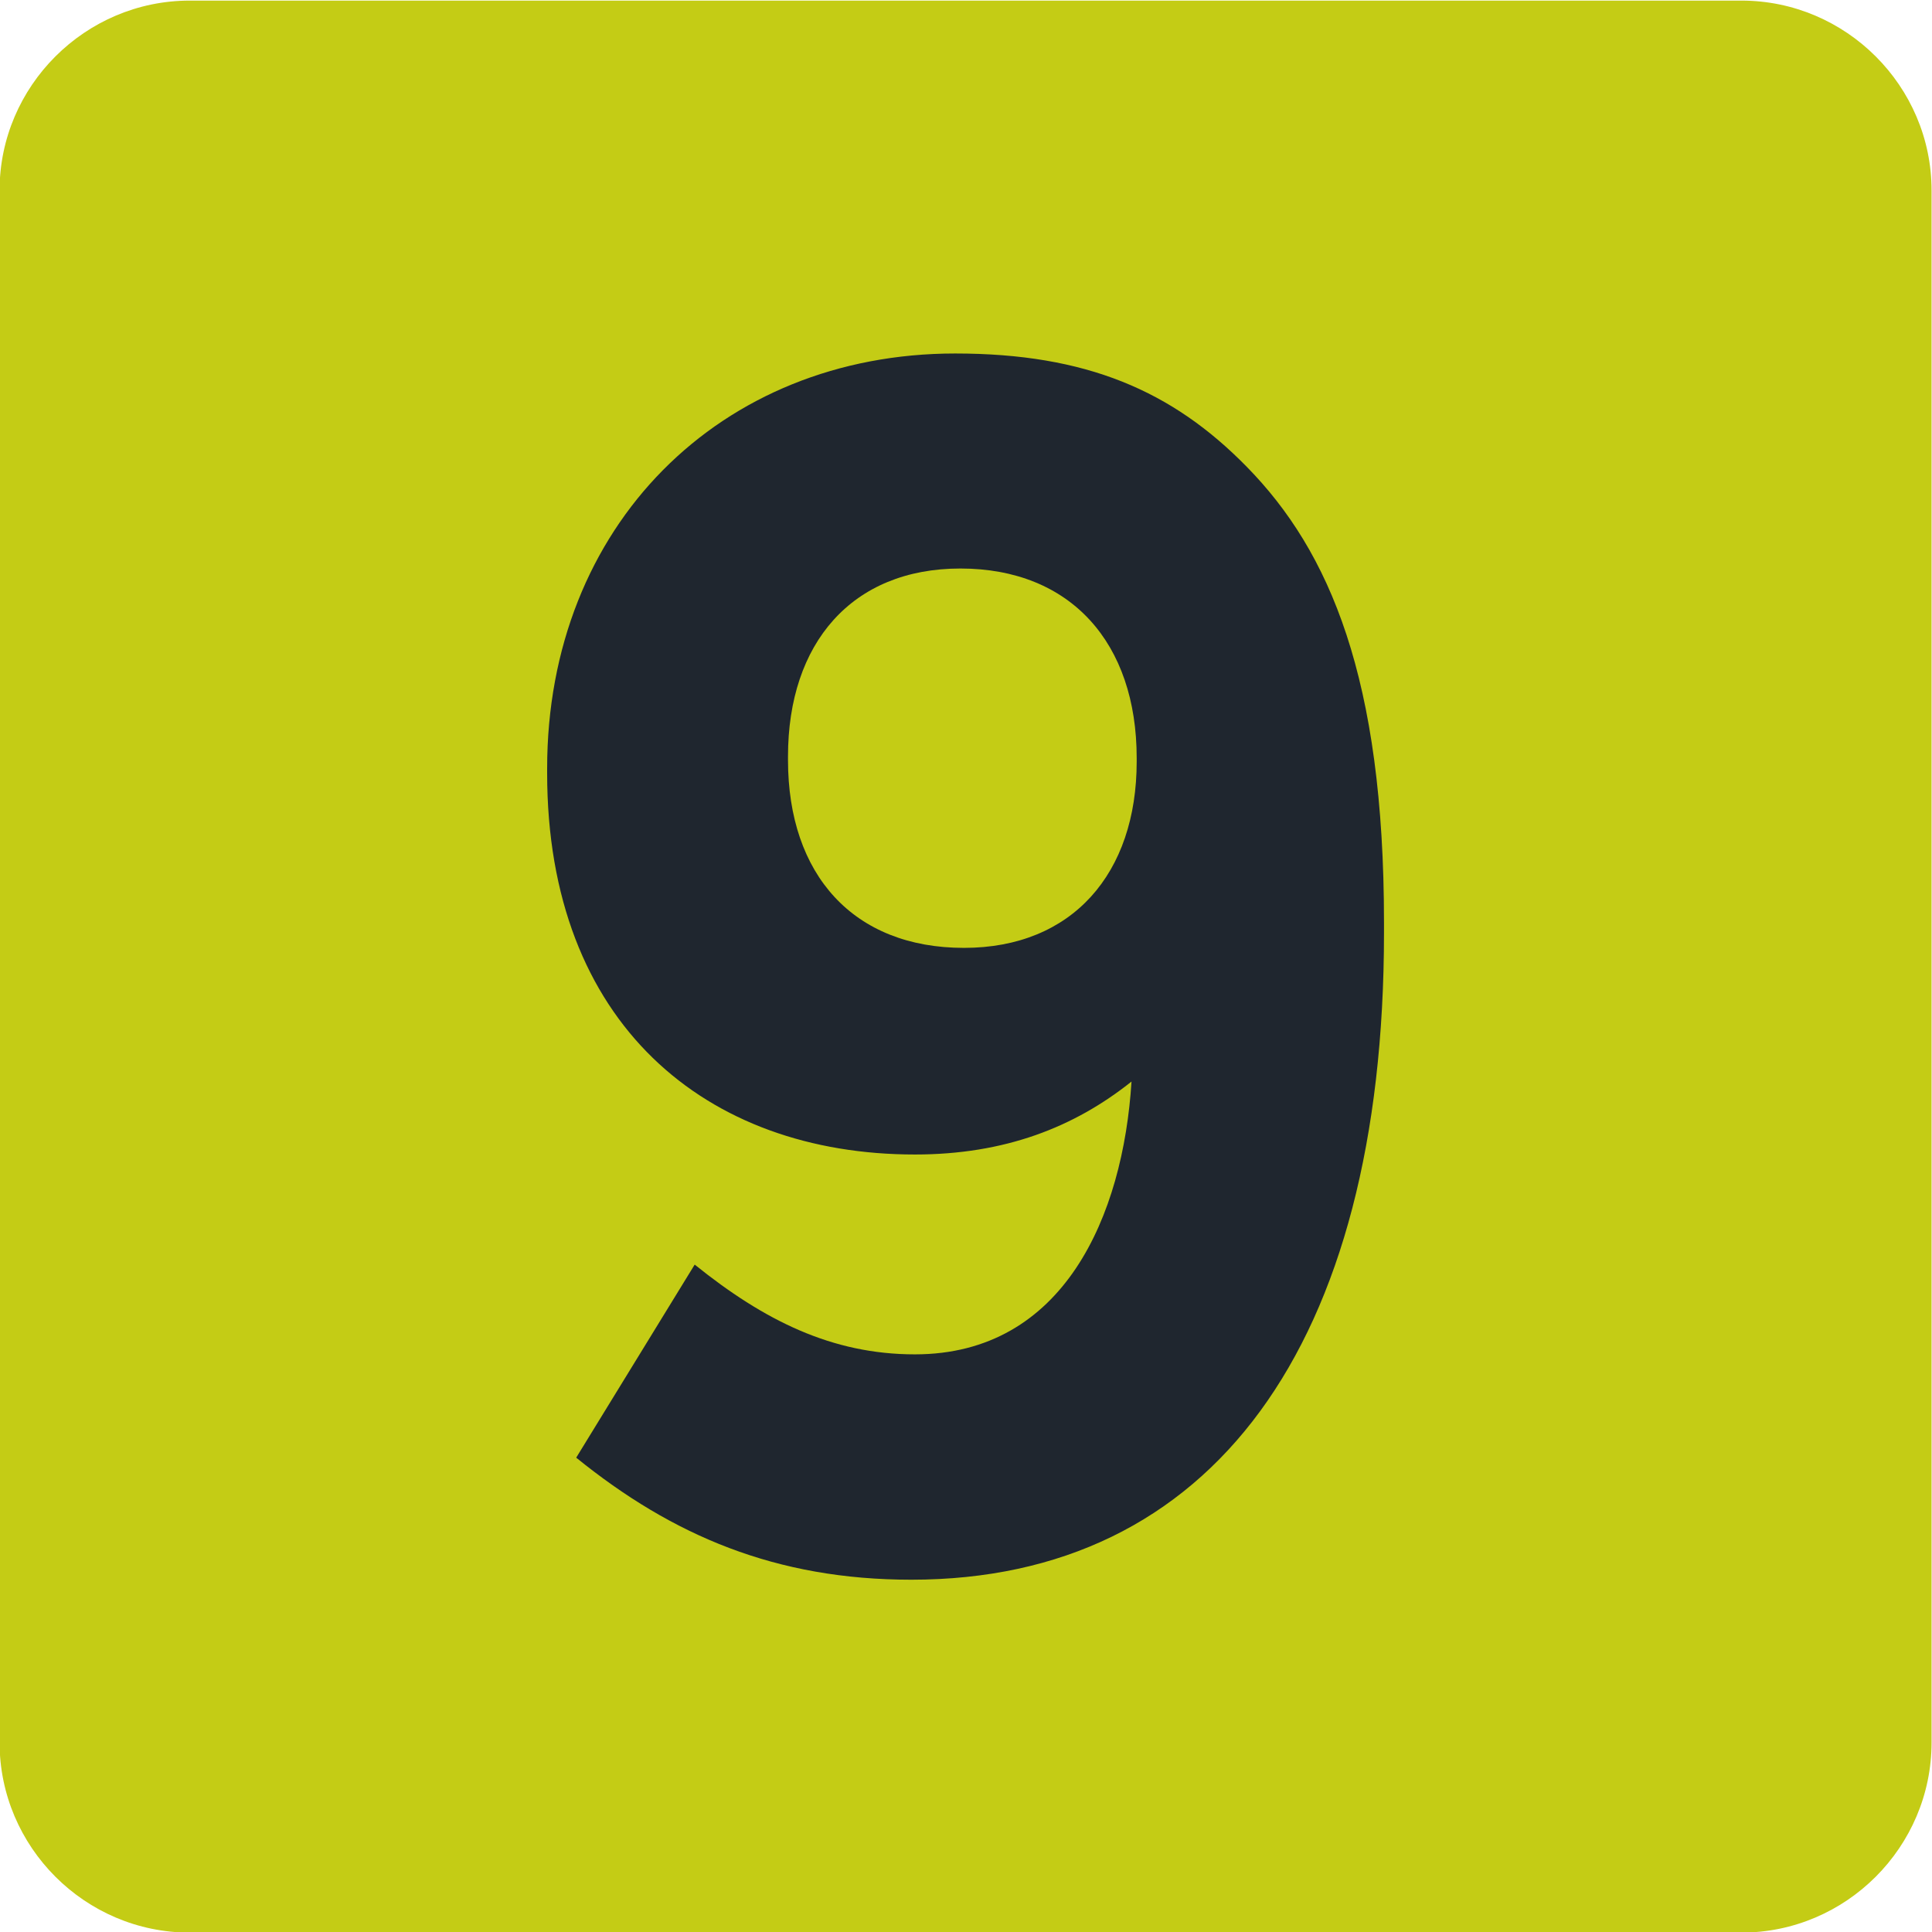 <?xml version="1.0" encoding="UTF-8" standalone="no"?>
<svg
   xmlns:dc="http://purl.org/dc/elements/1.1/"
   xmlns:cc="http://creativecommons.org/ns#"
   xmlns:rdf="http://www.w3.org/1999/02/22-rdf-syntax-ns#"
   xmlns:svg="http://www.w3.org/2000/svg"
   xmlns="http://www.w3.org/2000/svg"
   xmlns:sodipodi="http://sodipodi.sourceforge.net/DTD/sodipodi-0.dtd"
   xmlns:inkscape="http://www.inkscape.org/namespaces/inkscape"
   inkscape:version="1.0beta1 (76ce730, 2019-10-19)"
   sodipodi:docname="IDF Métro 9 logo.svg"
   viewBox="0 0 116 116"
   height="116"
   width="116"
   xml:space="preserve"
   id="svg10"
   version="1.1"><defs
     id="defs276" /><sodipodi:namedview
     showguides="false"
     inkscape:current-layer="svg10"
     inkscape:window-maximized="0"
     inkscape:window-y="23"
     inkscape:window-x="0"
     inkscape:cy="202.85715"
     inkscape:cx="-32.142869"
     inkscape:zoom="0.7"
     showgrid="false"
     id="namedview12"
     inkscape:window-height="788"
     inkscape:window-width="1440"
     inkscape:pageshadow="2"
     inkscape:pageopacity="0"
     guidetolerance="10"
     gridtolerance="10"
     objecttolerance="10"
     borderopacity="1"
     inkscape:document-rotation="0"
     bordercolor="#666666"
     pagecolor="#ffffff" /><g
     transform="matrix(1.333,0,0,-1.333,-351.573,1544.598)"
     inkscape:label="Guide_Tram_juin2017_MEL"
     inkscape:groupmode="layer"
     id="g18" /><style
     id="style79"
     type="text/css">
	.st0{fill-rule:evenodd;clip-rule:evenodd;fill:#6E491E;}
</style><g
     id="g495"
     transform="matrix(19.385,0,0,-19.385,-12636.836,22431.99)"
     style="opacity:1;stop-opacity:1"><path
       inkscape:connector-curvature="0"
       id="path19636"
       style="opacity:1;fill:#c4cc15;fill-opacity:1;fill-rule:nonzero;stroke:none;stop-opacity:1"
       d="m 657.87,1151.786 c 0,-0.324 -0.265,-0.589 -0.589,-0.589 h -4.806 c -0.324,0 -0.589,0.265 -0.589,0.589 v 4.807 c 0,0.323 0.265,0.588 0.589,0.588 h 4.806 c 0.324,0 0.589,-0.265 0.589,-0.588 v -4.807" /><path
       inkscape:connector-curvature="0"
       id="path19640"
       style="opacity:1;fill:#1f262f;fill-opacity:1;fill-rule:nonzero;stroke:none;stop-opacity:1"
       d="m 655.408,1154.824 v 0.011 c 0,0.356 -0.204,0.587 -0.546,0.587 -0.336,0 -0.534,-0.231 -0.534,-0.582 v -0.011 c 0,-0.356 0.203,-0.582 0.545,-0.582 0.336,0 0.535,0.231 0.535,0.577 m -0.016,-0.991 c -0.178,-0.142 -0.393,-0.226 -0.671,-0.226 -0.646,0 -1.139,0.404 -1.139,1.181 v 0.015 c 0,0.751 0.536,1.285 1.264,1.285 0.405,0 0.672,-0.115 0.903,-0.351 0.257,-0.262 0.425,-0.655 0.425,-1.411 v -0.032 c 0,-1.28 -0.535,-2.004 -1.464,-2.004 -0.419,0 -0.739,0.136 -1.038,0.378 l 0.367,0.598 c 0.215,-0.173 0.425,-0.278 0.682,-0.278 0.462,0 0.645,0.43 0.671,0.845" /></g><g
     id="g483"
     transform="matrix(19.382,0,0,-19.382,-11391.704,21170.114)"
     style="opacity:1;stop-opacity:1" /></svg>
